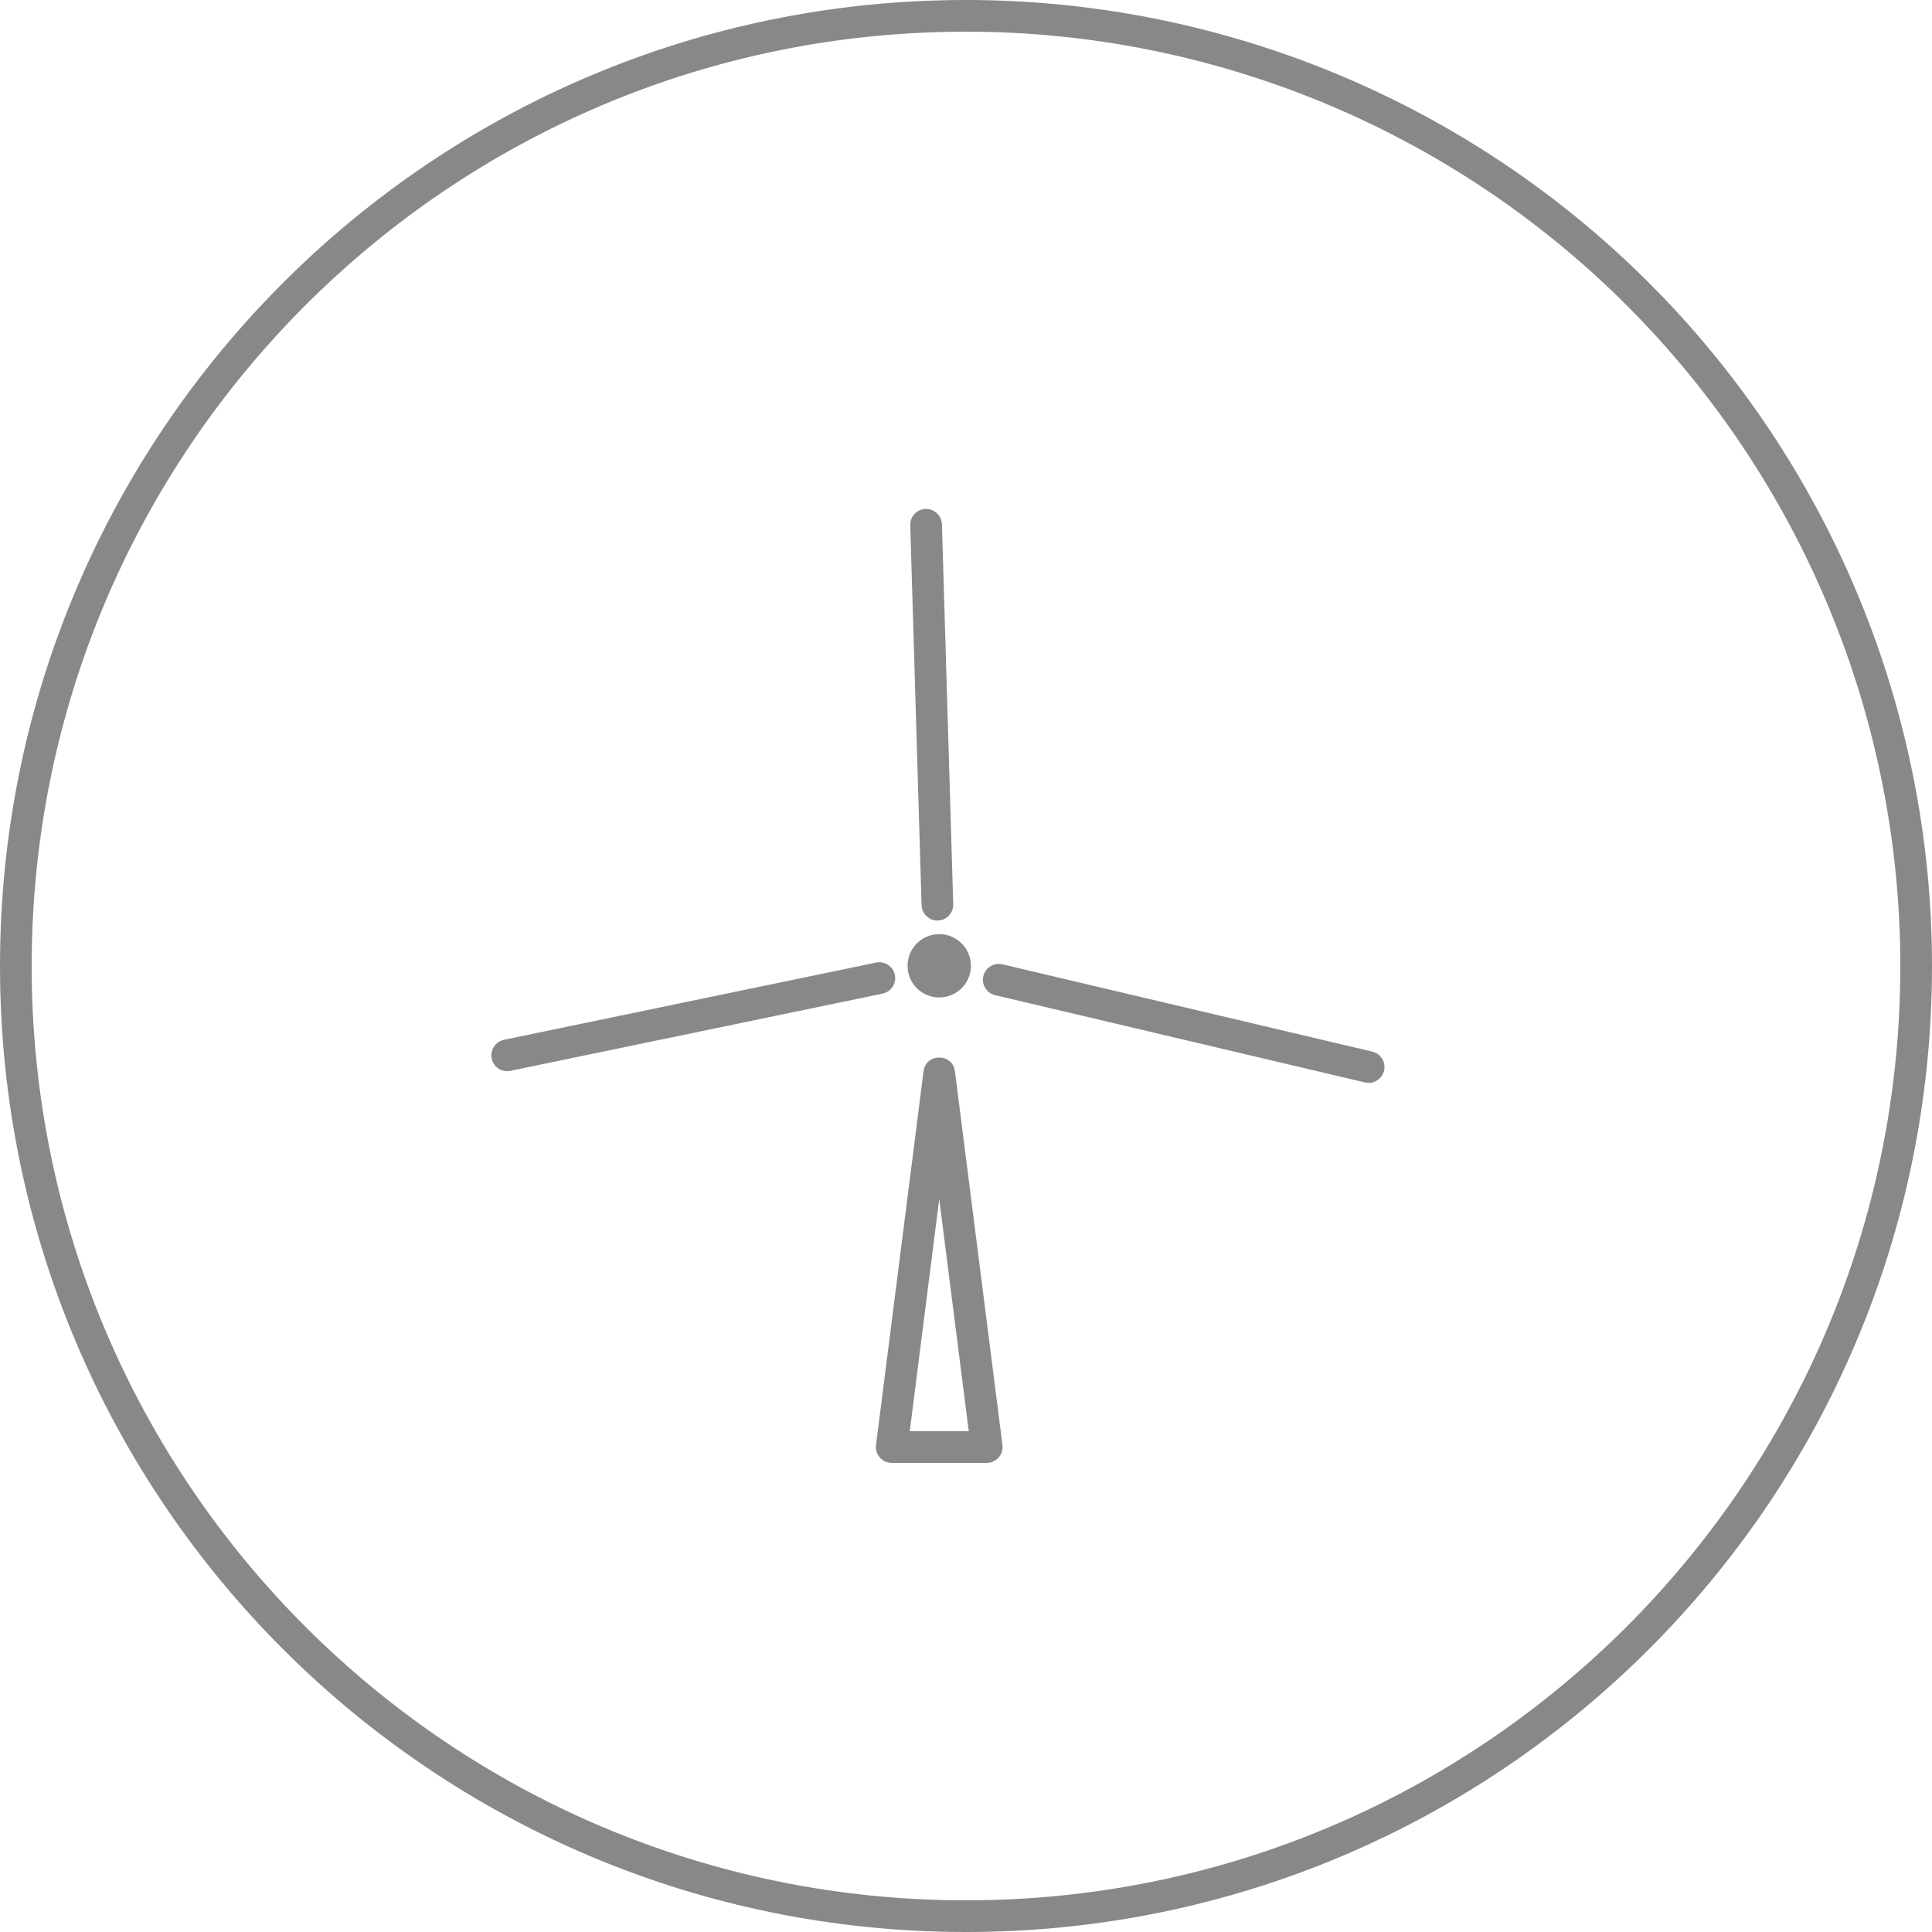 <?xml version="1.0" encoding="UTF-8"?> <svg xmlns="http://www.w3.org/2000/svg" xmlns:xlink="http://www.w3.org/1999/xlink" width="61px" height="61px" viewBox="0 0 61 61" version="1.1"><!-- Generator: Sketch 60.1 (88133) - https://sketch.com --><title>icon-2</title><desc>Created with Sketch.</desc><g id="Page-1" stroke="none" stroke-width="1" fill="none" fill-rule="evenodd"><path d="M30.5,0 C38.589,0 46.347,3.213 52.067,8.933 C57.787,14.653 61,22.411 61,30.5 C61,47.345 47.345,61 30.5,61 C13.655,61 0,47.345 0,30.5 C0,13.655 13.655,0 30.5,0 Z M30.5,1 C14.208,1 1,14.208 1,30.5 C1,46.792 14.208,60 30.5,60 C46.792,60 60,46.792 60,30.5 C60,22.676 56.892,15.173 51.36,9.64 C45.827,4.108 38.324,1 30.5,1 Z M29.159,33.826 C29.229,33.278 29.98,33.245 30.13,33.729 L30.151,33.826 L31.651,45.626 C31.685,45.895 31.5,46.136 31.243,46.181 L31.155,46.189 L28.155,46.189 C27.884,46.189 27.668,45.975 27.656,45.714 L27.659,45.626 L29.159,33.826 Z M29.655,37.858 L28.724,45.189 L30.587,45.189 L29.655,37.858 Z M31.56,30.435 L31.649,30.447 L43.328,33.203 C43.597,33.267 43.763,33.536 43.7,33.805 C43.643,34.044 43.424,34.202 43.187,34.189 L43.098,34.177 L31.419,31.421 C31.15,31.357 30.984,31.088 31.047,30.819 C31.104,30.58 31.323,30.422 31.56,30.435 Z M28.254,30.78 C28.303,31.021 28.172,31.257 27.952,31.345 L27.866,31.372 L16.116,33.81 C15.845,33.866 15.581,33.692 15.524,33.422 C15.475,33.181 15.606,32.945 15.826,32.857 L15.912,32.83 L27.662,30.392 C27.933,30.336 28.197,30.51 28.254,30.78 Z M29.625,29.494 C29.89,29.486 30.148,29.584 30.341,29.766 C30.534,29.948 30.647,30.199 30.655,30.464 C30.671,31.016 30.237,31.477 29.685,31.493 C29.133,31.51 28.672,31.076 28.656,30.524 C28.639,29.972 29.073,29.511 29.625,29.494 Z M29.225,16.069 C29.47,16.062 29.68,16.233 29.729,16.465 L29.74,16.554 L30.097,28.549 C30.105,28.825 29.888,29.056 29.612,29.064 C29.367,29.071 29.157,28.9 29.108,28.668 L29.097,28.579 L28.74,16.584 C28.732,16.308 28.949,16.077 29.225,16.069 Z" id="icon-2" fill="#888888" fill-rule="nonzero"></path></g></svg> 